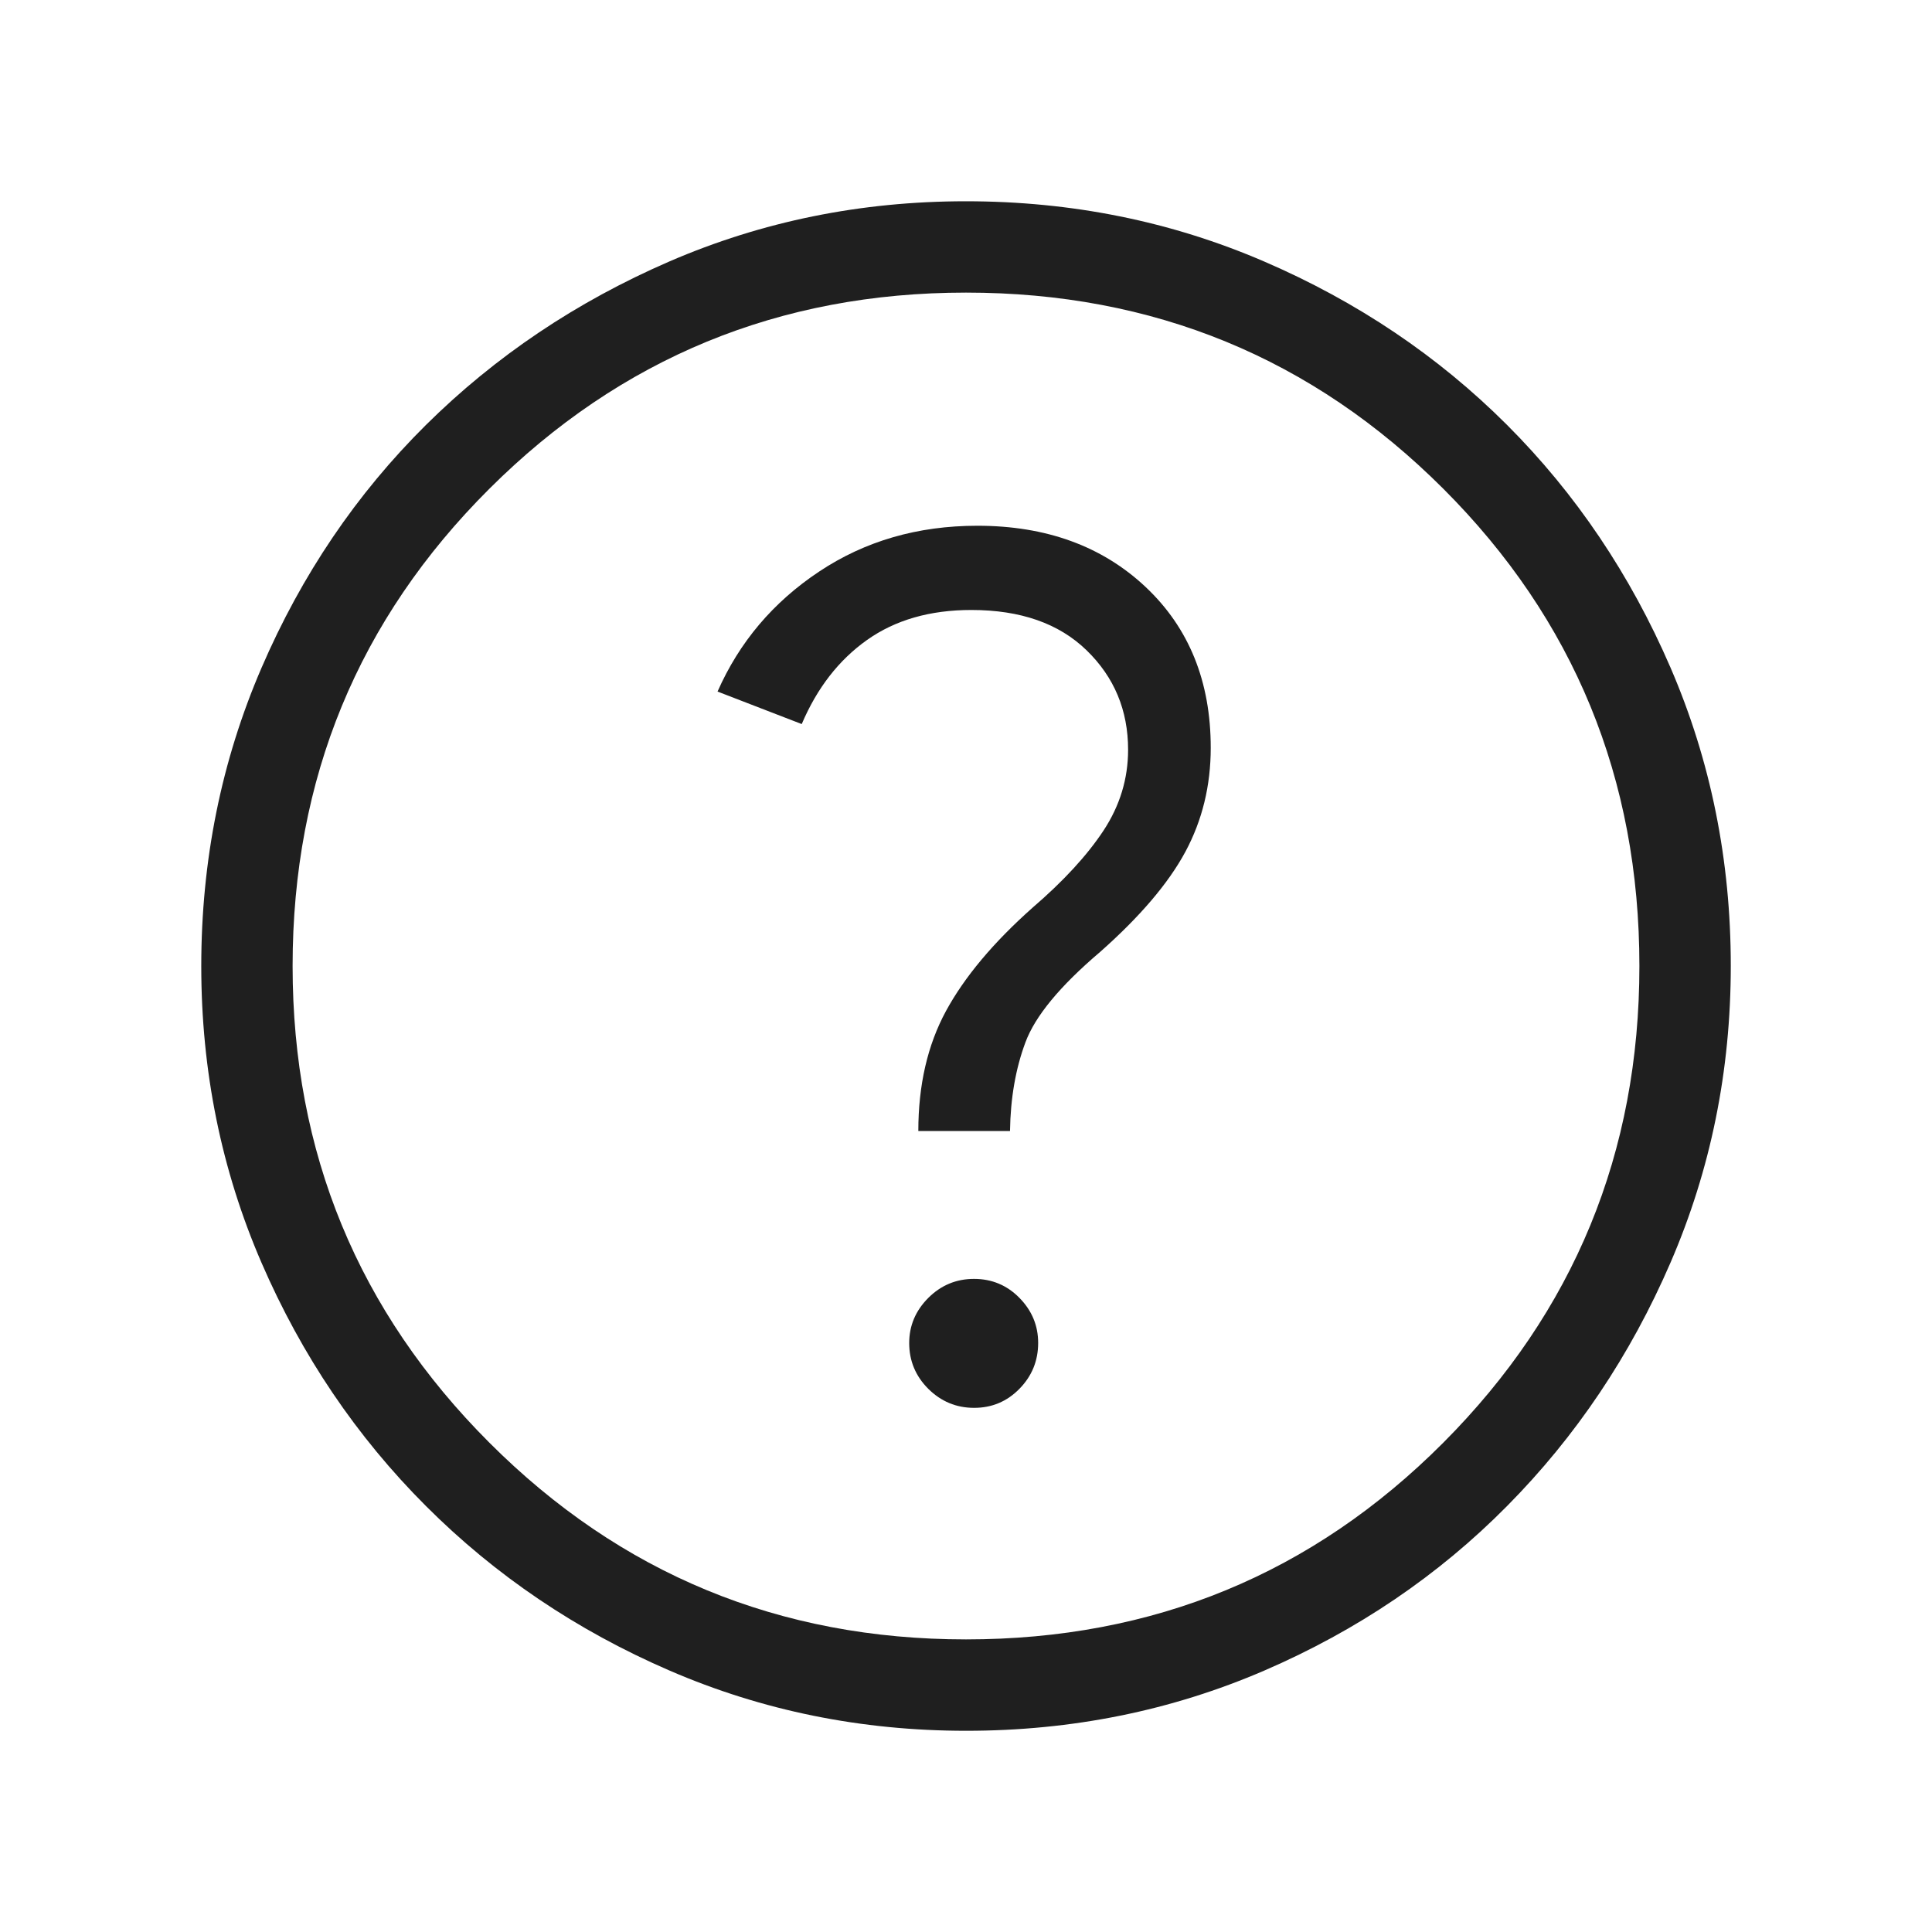 <svg preserveAspectRatio="none" width="100%" height="100%" overflow="visible" style="display: block;" viewBox="0 0 40 40" fill="none" xmlns="http://www.w3.org/2000/svg">
<g id="help_54dp_000000_FILL0_wght300_GRAD0_opsz48 1">
<path id="Vector" d="M20.168 29.148C20.537 29.148 20.85 29.016 21.108 28.752C21.365 28.489 21.494 28.173 21.494 27.804C21.494 27.445 21.365 27.135 21.107 26.872C20.849 26.609 20.535 26.478 20.166 26.478C19.797 26.478 19.481 26.61 19.218 26.873C18.956 27.136 18.824 27.447 18.824 27.806C18.824 28.175 18.956 28.491 19.219 28.754C19.483 29.016 19.799 29.148 20.168 29.148ZM19.013 23.417H20.911C20.921 22.738 21.027 22.126 21.23 21.582C21.431 21.038 21.946 20.415 22.773 19.712C23.602 18.979 24.191 18.287 24.542 17.635C24.892 16.983 25.067 16.266 25.067 15.482C25.067 14.11 24.618 13 23.72 12.154C22.821 11.308 21.66 10.885 20.235 10.885C19.001 10.885 17.91 11.201 16.959 11.834C16.008 12.466 15.307 13.294 14.856 14.318L16.599 14.991C16.916 14.245 17.366 13.665 17.951 13.25C18.535 12.836 19.255 12.629 20.11 12.629C21.129 12.629 21.924 12.907 22.497 13.464C23.07 14.02 23.356 14.706 23.356 15.523C23.356 16.123 23.186 16.681 22.847 17.196C22.507 17.711 22.016 18.244 21.375 18.795C20.563 19.517 19.967 20.23 19.585 20.933C19.204 21.636 19.013 22.464 19.013 23.417ZM20.003 35.834C17.831 35.834 15.783 35.418 13.862 34.587C11.94 33.756 10.259 32.621 8.82 31.182C7.381 29.744 6.246 28.064 5.414 26.143C4.583 24.223 4.167 22.176 4.167 20.003C4.167 17.813 4.583 15.755 5.414 13.828C6.245 11.901 7.38 10.225 8.818 8.799C10.257 7.374 11.937 6.246 13.857 5.414C15.778 4.583 17.825 4.167 19.997 4.167C22.187 4.167 24.246 4.583 26.173 5.414C28.1 6.245 29.776 7.373 31.201 8.797C32.626 10.222 33.755 11.898 34.587 13.824C35.418 15.75 35.834 17.808 35.834 19.997C35.834 22.17 35.418 24.217 34.587 26.139C33.756 28.061 32.628 29.741 31.203 31.18C29.779 32.62 28.103 33.755 26.177 34.587C24.251 35.418 22.193 35.834 20.003 35.834ZM20 33.942C23.881 33.942 27.174 32.585 29.882 29.869C32.589 27.153 33.942 23.864 33.942 20C33.942 16.12 32.589 12.826 29.882 10.119C27.174 7.412 23.881 6.058 20 6.058C16.137 6.058 12.847 7.412 10.132 10.119C7.416 12.826 6.058 16.12 6.058 20C6.058 23.864 7.416 27.153 10.132 29.869C12.847 32.585 16.137 33.942 20 33.942Z" fill="#1F1F1F"/>
</g>
</svg>
